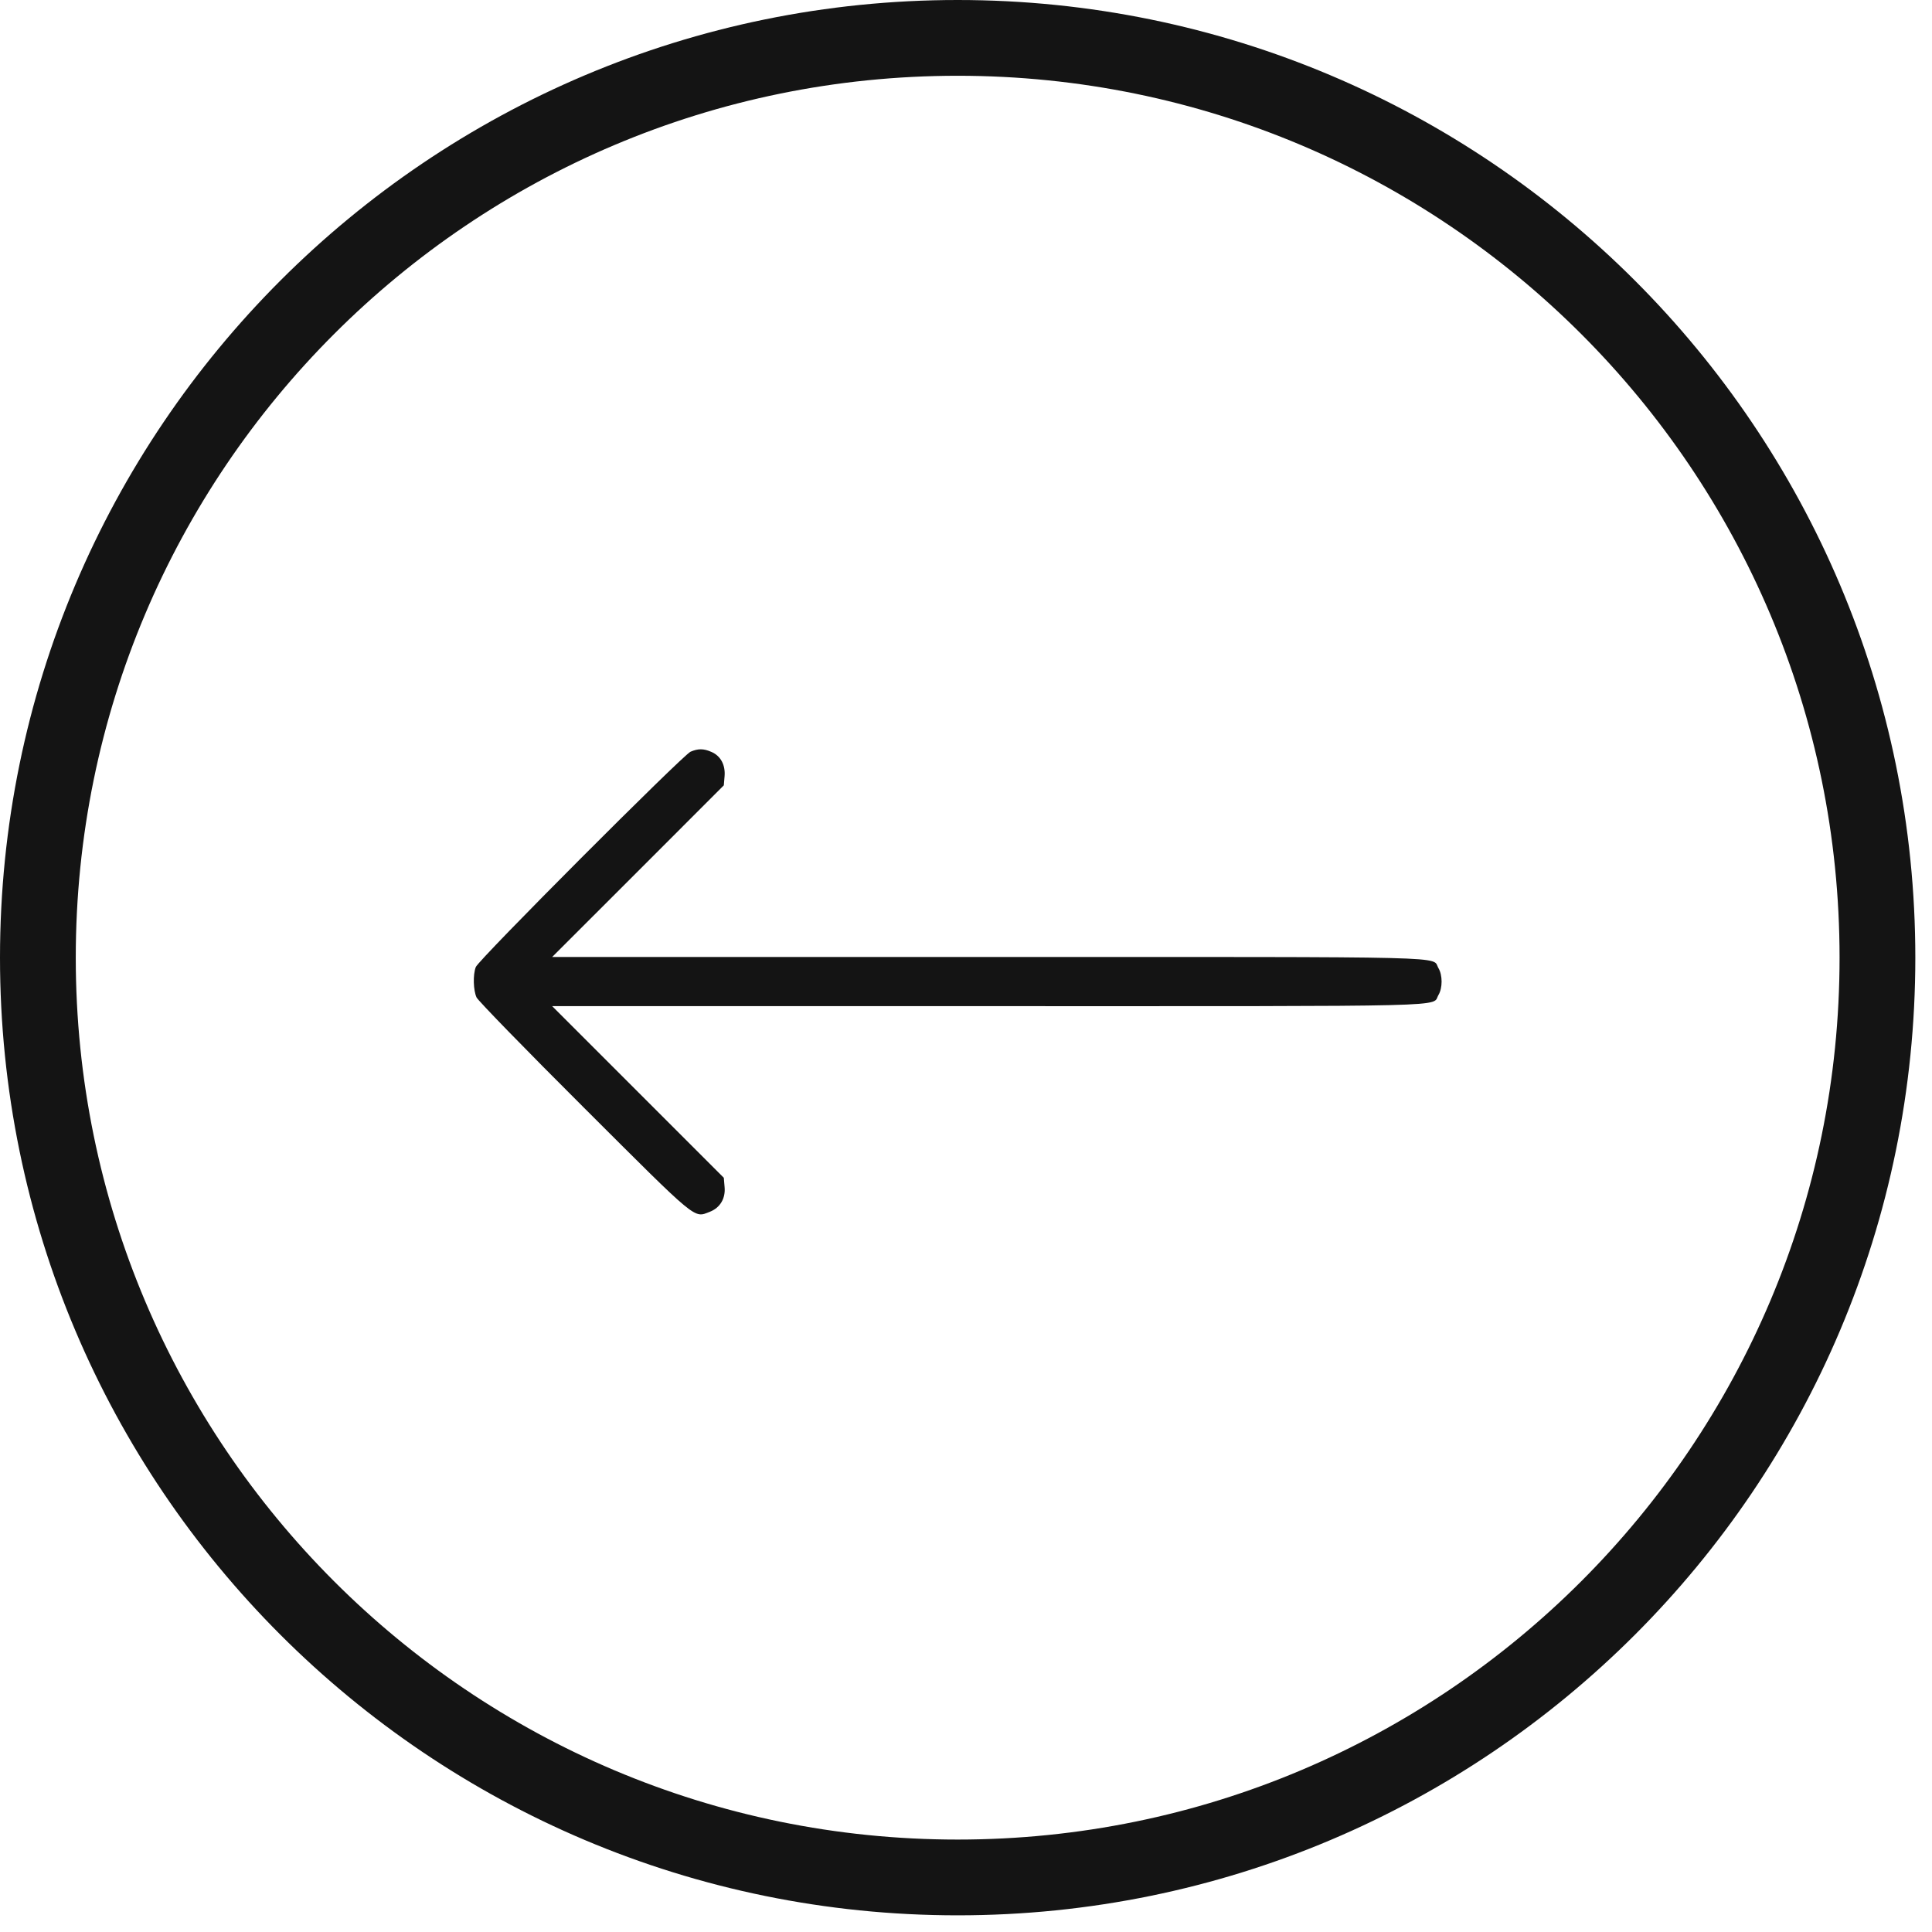 <svg width="51" height="51" viewBox="0 0 51 51" fill="none" xmlns="http://www.w3.org/2000/svg">
<path d="M49.56 25.28C49.56 38.69 38.69 49.56 25.28 49.56C11.87 49.56 1 38.69 1 25.28C1 11.87 11.87 1 25.28 1C38.69 1 49.56 11.87 49.56 25.28Z" stroke="#141414" stroke-width="2"/>
<path d="M18.778 19.848C19.023 19.952 19.152 20.192 19.127 20.491L19.107 20.731L16.842 22.997L14.576 25.262H26.074C38.7 25.262 37.782 25.237 37.972 25.557C38.082 25.741 38.082 26.081 37.972 26.265C37.782 26.585 38.7 26.56 26.074 26.56H14.576L16.842 28.826L19.107 31.091L19.127 31.331C19.157 31.635 19.008 31.885 18.733 31.99C18.309 32.154 18.434 32.254 15.414 29.24C13.897 27.728 12.62 26.415 12.58 26.33C12.495 26.146 12.48 25.732 12.56 25.527C12.63 25.337 18.024 19.932 18.229 19.843C18.429 19.758 18.573 19.758 18.778 19.848Z" fill="#141414"/>
</svg>
